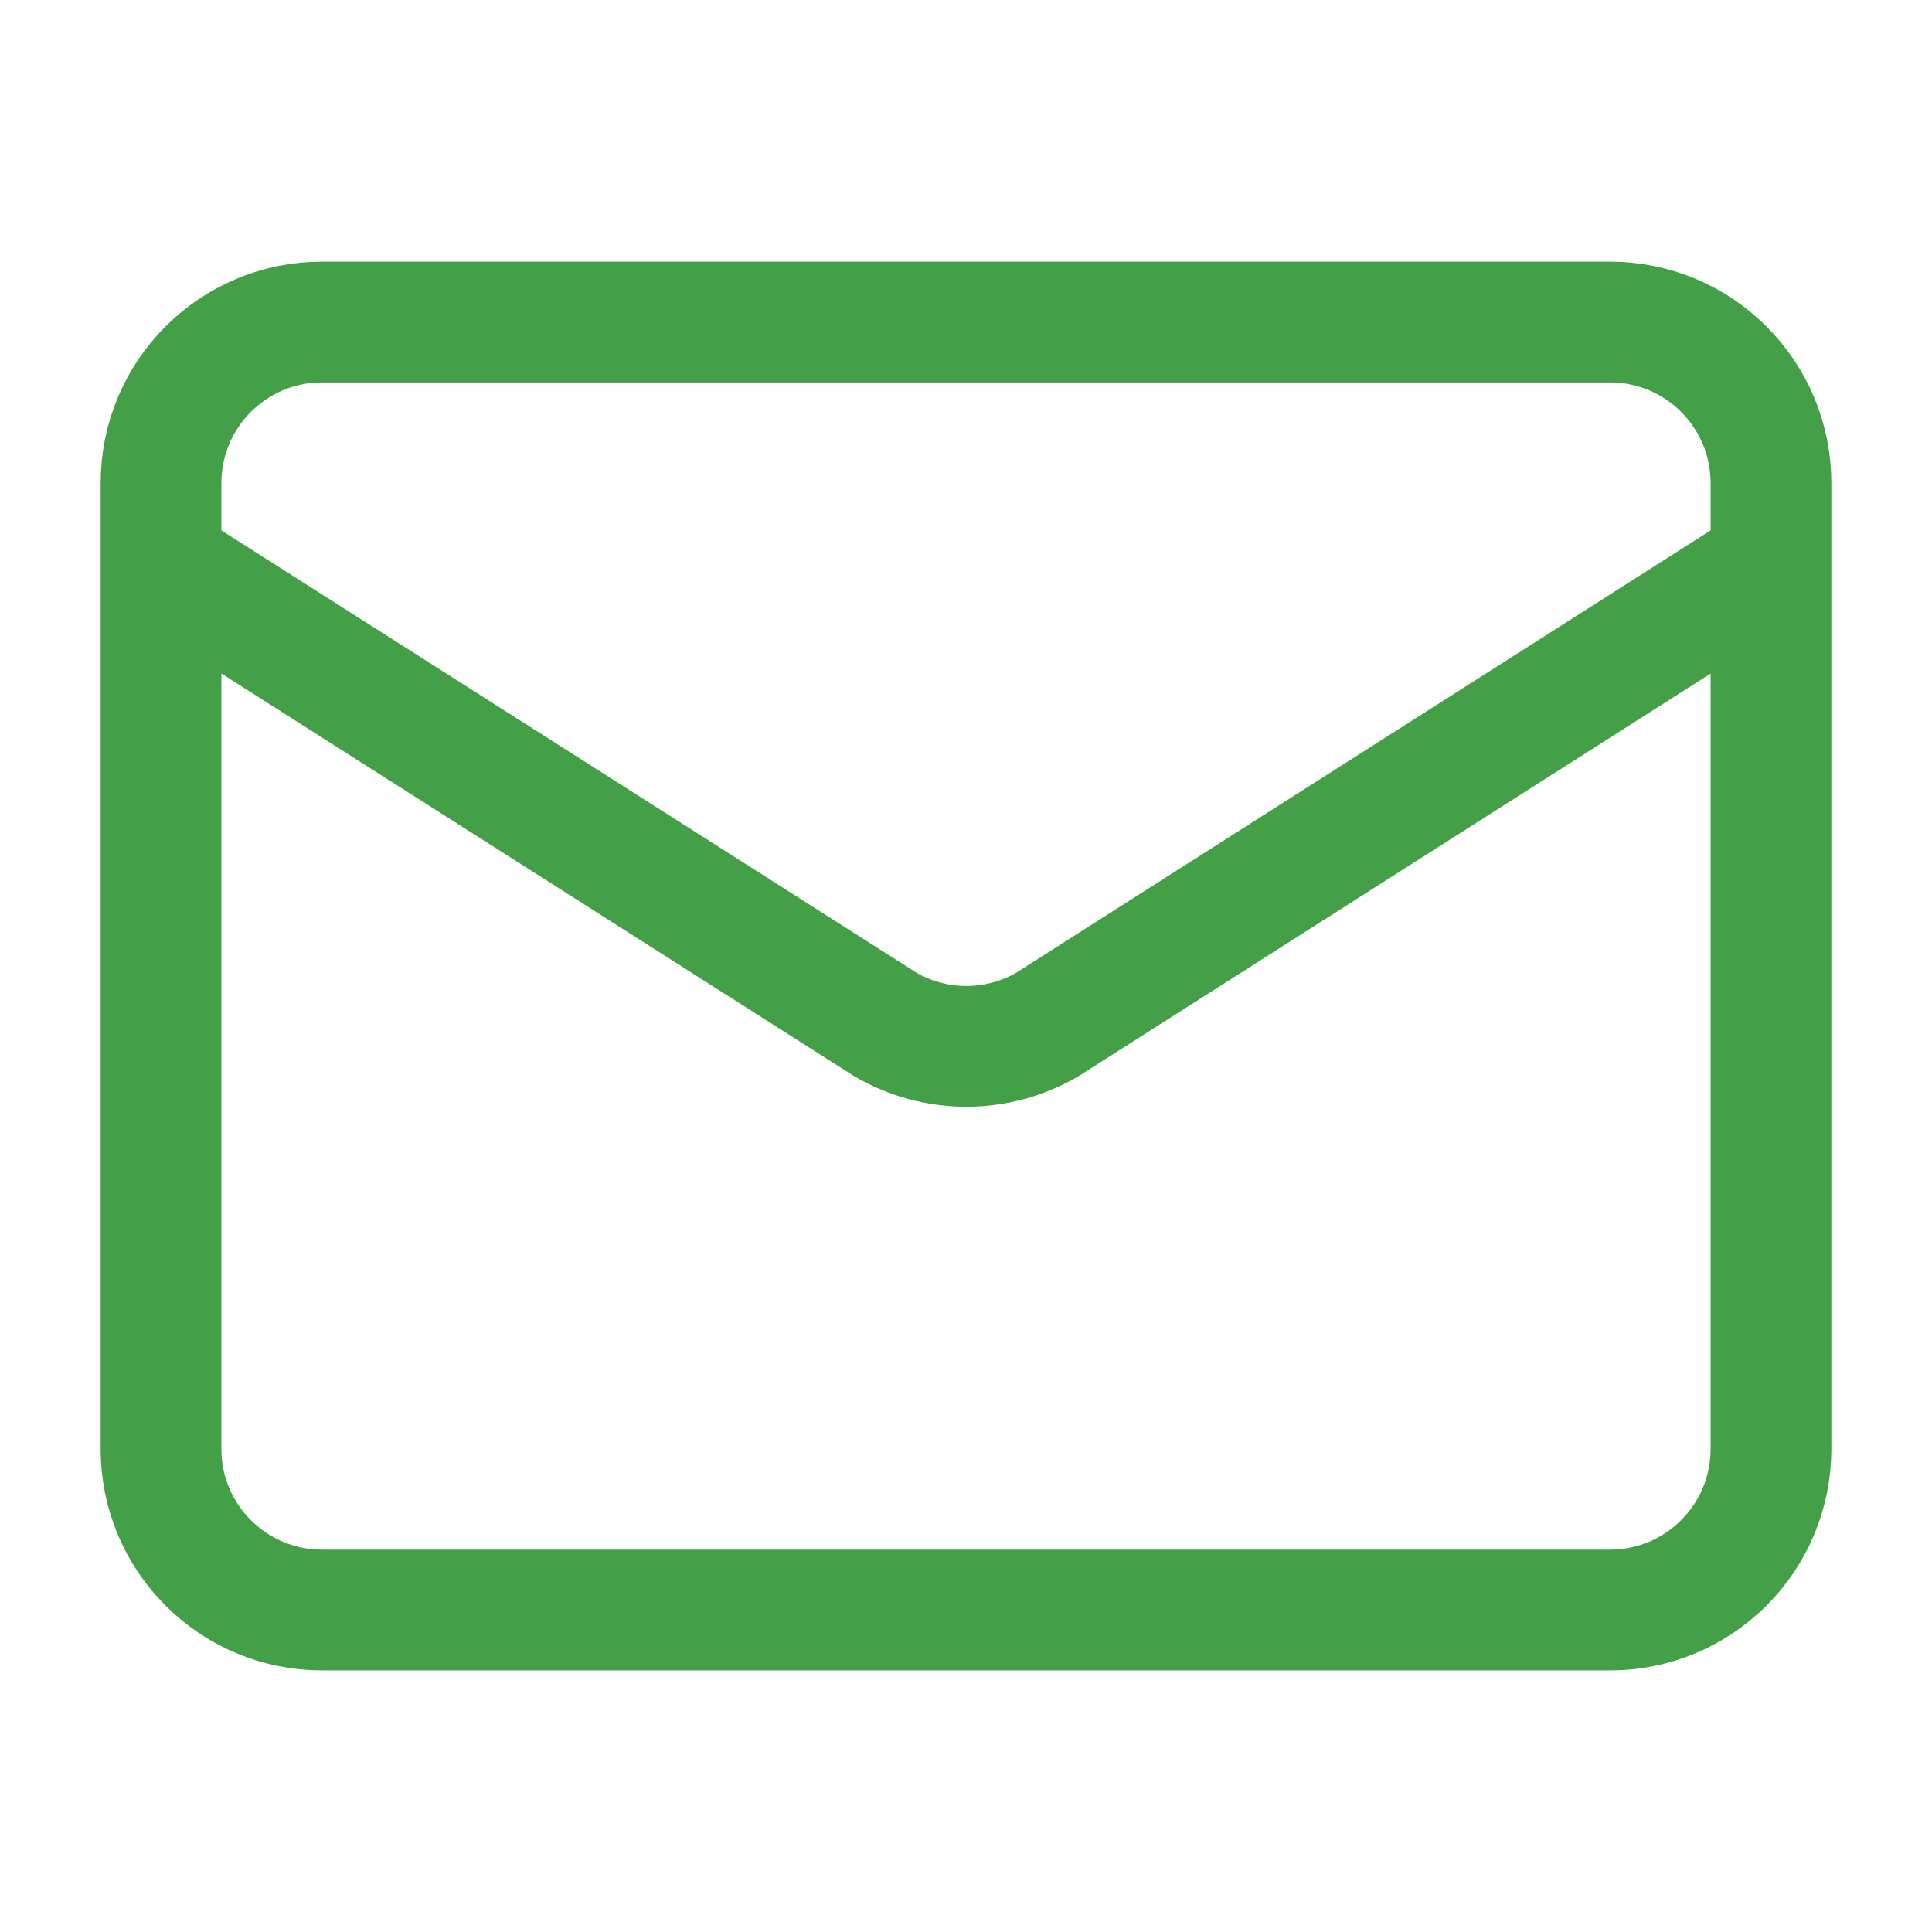 <svg width="32" height="32" viewBox="0 0 32 32" fill="none" xmlns="http://www.w3.org/2000/svg">
<path d="M29.333 9.334L17.345 16.97C16.939 17.206 16.476 17.331 16.006 17.331C15.536 17.331 15.073 17.206 14.667 16.97L2.667 9.334M5.333 5.334H26.667C28.139 5.334 29.333 6.528 29.333 8.001V24.001C29.333 25.473 28.139 26.667 26.667 26.667H5.333C3.861 26.667 2.667 25.473 2.667 24.001V8.001C2.667 6.528 3.861 5.334 5.333 5.334Z" stroke="#43A047" stroke-width="2" stroke-linecap="round" stroke-linejoin="round"/>
</svg>
